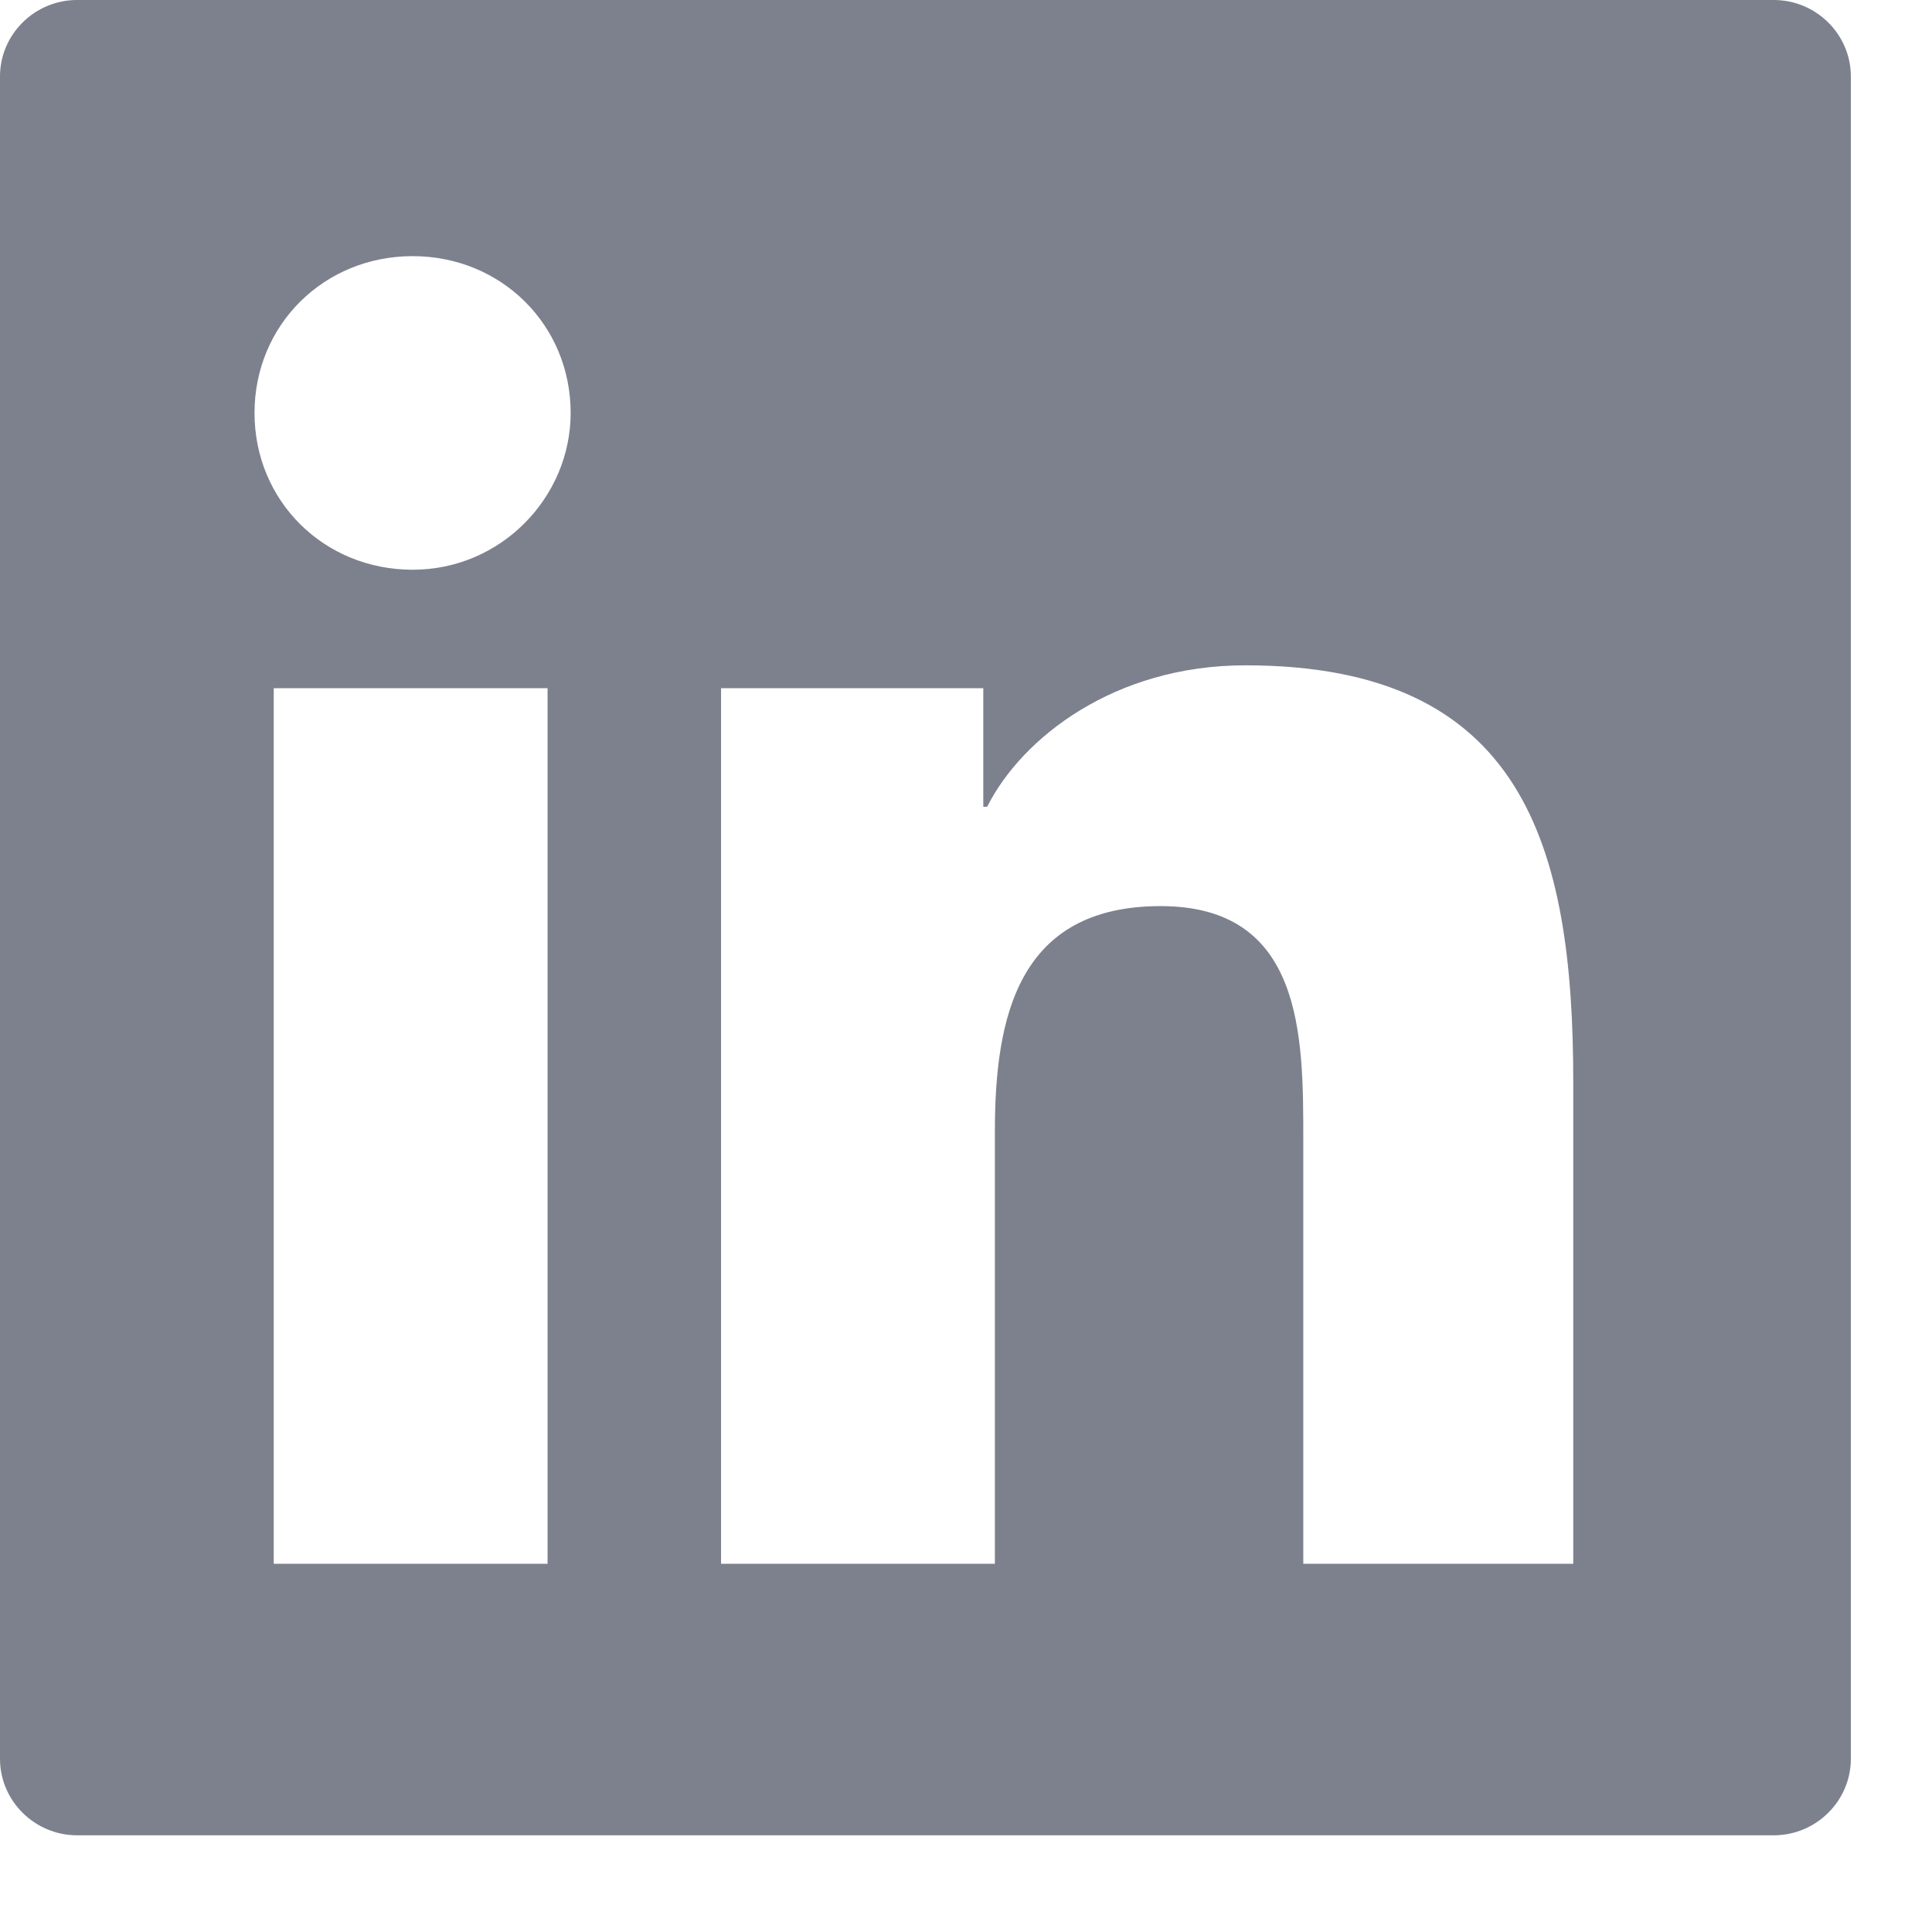<svg width="19" height="19" viewBox="0 0 19 19" fill="none" xmlns="http://www.w3.org/2000/svg">
<path fill-rule="evenodd" clip-rule="evenodd" d="M0.758 0H17.444C17.861 0 18.202 0.338 18.202 0.752V17.297C18.202 17.71 17.861 18.049 17.444 18.049H0.758C0.341 18.049 0 17.71 0 17.297V0.752C0 0.338 0.341 0 0.758 0ZM2.692 15.379H5.385V6.768H2.692V15.379ZM4.058 5.603C3.185 5.603 2.503 4.926 2.503 4.061C2.503 3.196 3.185 2.519 4.058 2.519C4.93 2.519 5.612 3.196 5.612 4.061C5.612 4.888 4.93 5.603 4.058 5.603ZM12.817 15.379H15.472V10.641C15.472 8.31 14.979 6.543 12.248 6.543C10.959 6.543 10.049 7.257 9.708 7.934H9.67V6.768H7.091V15.379H9.784V11.13C9.784 10.002 10.011 8.911 11.414 8.911C12.817 8.911 12.817 10.19 12.817 11.205V15.379Z" fill="#7D818D"/>
</svg>
